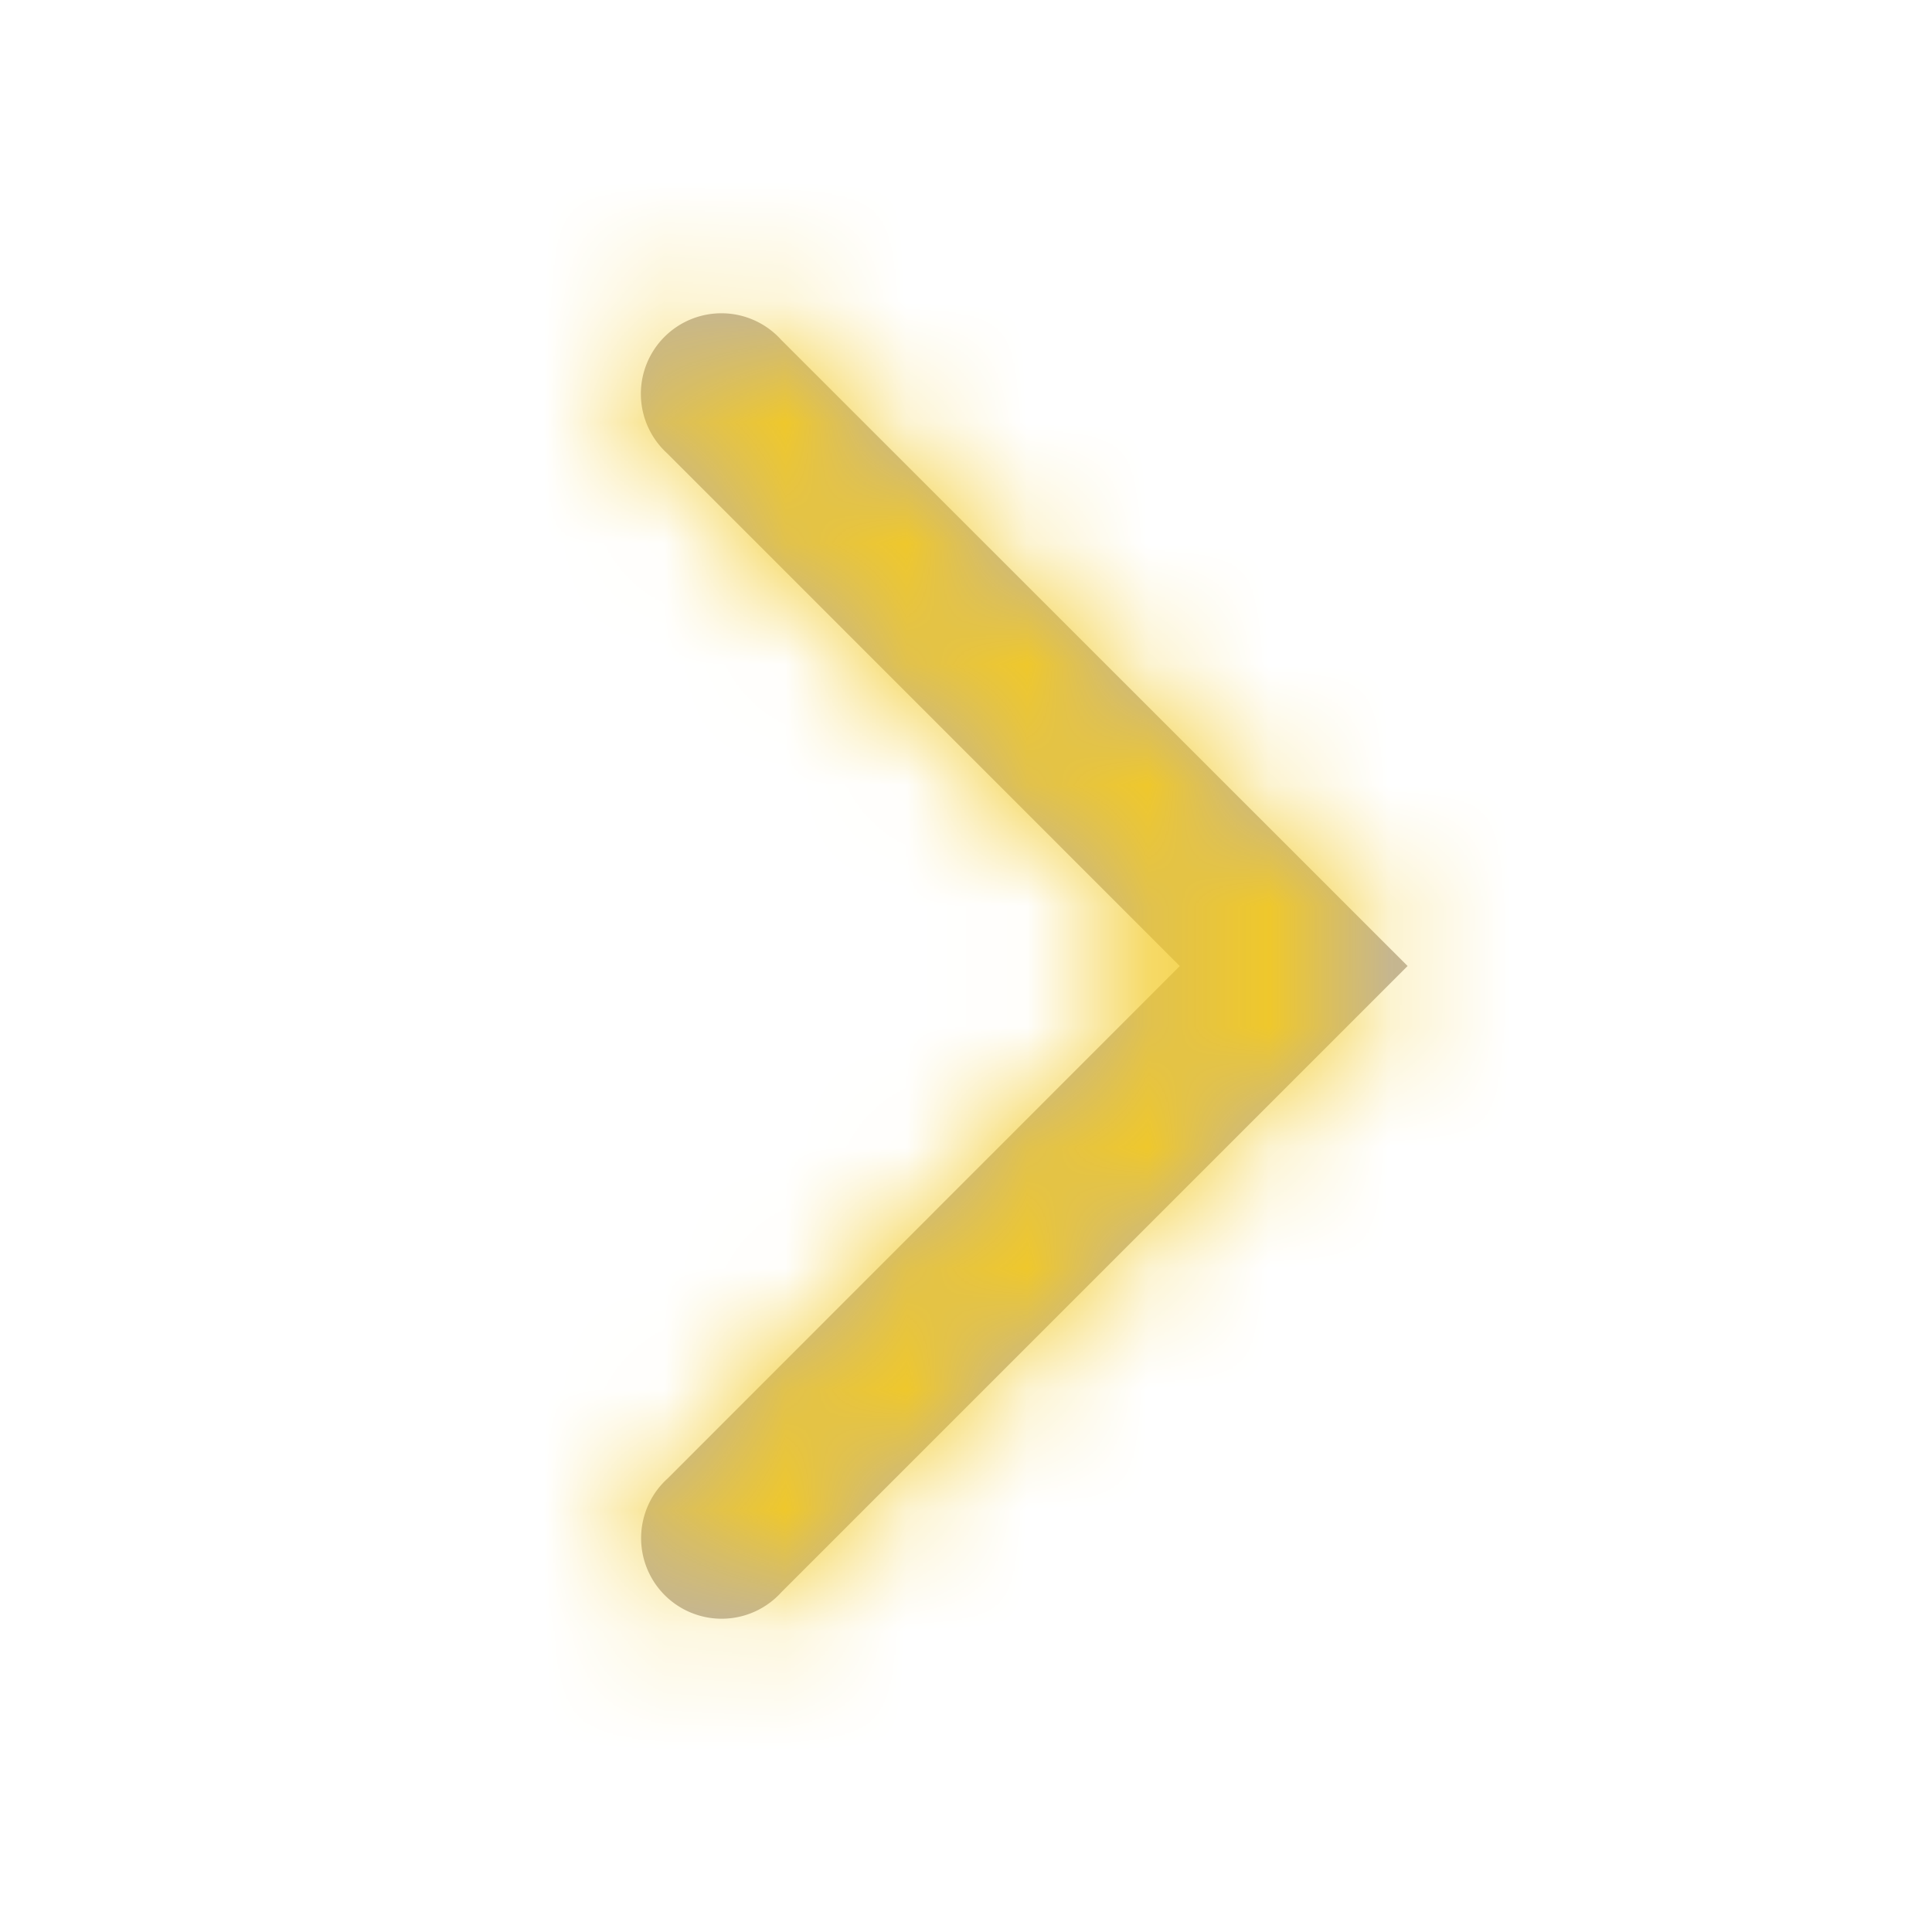 <svg xmlns="http://www.w3.org/2000/svg" width="16" height="16" fill="none"><path d="M9.771 8L5.53 12.243a.667.667 0 10.942.942L11.657 8 6.47 2.815a.667.667 0 10-.942.942L9.77 8z" fill="#BAB1AC"/><mask id="a" maskUnits="userSpaceOnUse" x="0" y="2" width="12" height="12"><path d="M9.771 8L5.53 12.243a.667.667 0 00.942.942L11.657 8 6.47 2.815a.667.667 0 10-.942.942L9.77 8z" fill="#fff"/></mask><g mask="url(#a)"><path fill="#F2C924" d="M0 0h16v16H0z"/></g></svg>